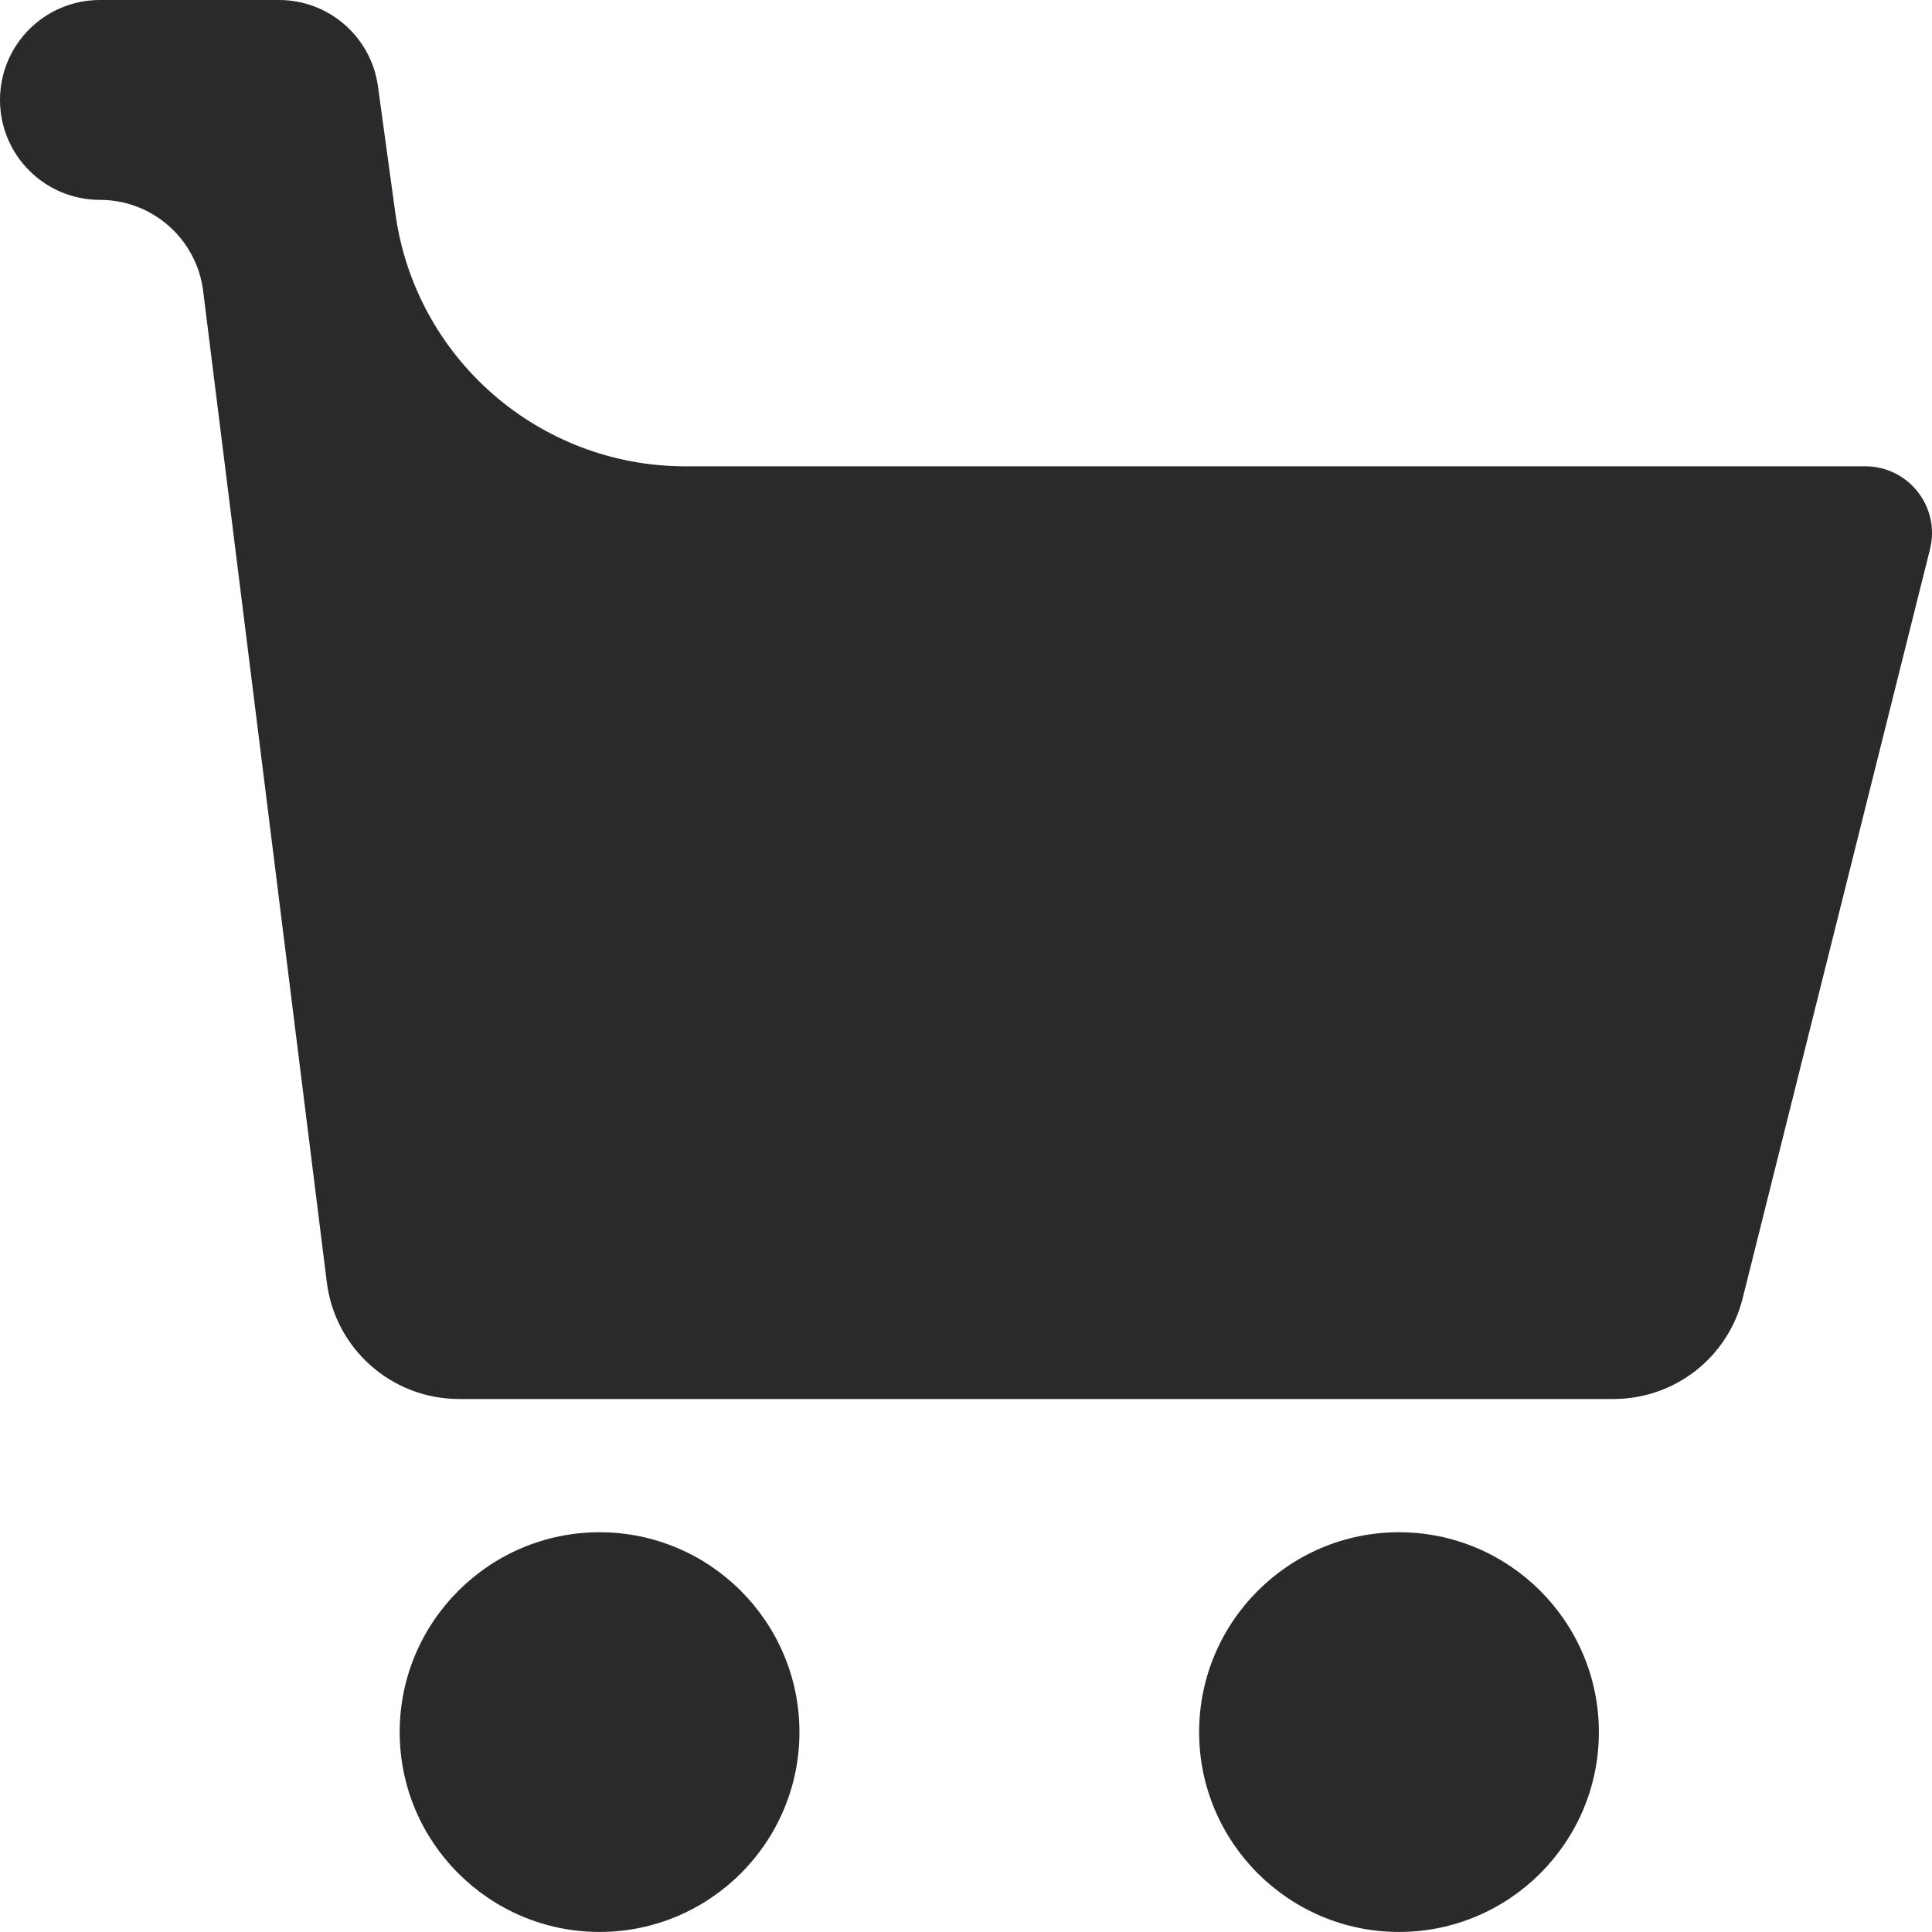 <svg width="33" height="33" viewBox="0 0 33 33" fill="none" xmlns="http://www.w3.org/2000/svg">
<path d="M32.966 9.379L29.767 22.172C29.514 23.188 28.605 23.896 27.559 23.896H7.841C6.686 23.896 5.714 23.031 5.58 21.884L3.47 4.971C3.359 4.081 2.603 3.414 1.707 3.414C0.764 3.414 0 2.65 0 1.707C0 0.764 0.764 0 1.707 0H4.765C5.618 0 6.34 0.63 6.456 1.475L6.753 3.644C7.092 6.12 9.208 7.965 11.707 7.965H31.861C32.601 7.965 33.145 8.662 32.966 9.379Z" fill="#2A2A2C"/>
<path d="M6.827 29.586C6.827 31.468 8.359 32.999 10.241 32.999C12.124 32.999 13.655 31.468 13.655 29.586C13.655 27.703 12.124 26.172 10.241 26.172C8.359 26.172 6.827 27.703 6.827 29.586Z" fill="#2A2A2C"/>
<path d="M27.31 29.586C27.31 27.703 25.779 26.172 23.896 26.172C22.014 26.172 20.482 27.703 20.482 29.586C20.482 31.468 22.014 32.999 23.896 32.999C25.779 32.999 27.31 31.468 27.31 29.586Z" fill="#2A2A2C"/>
</svg>
